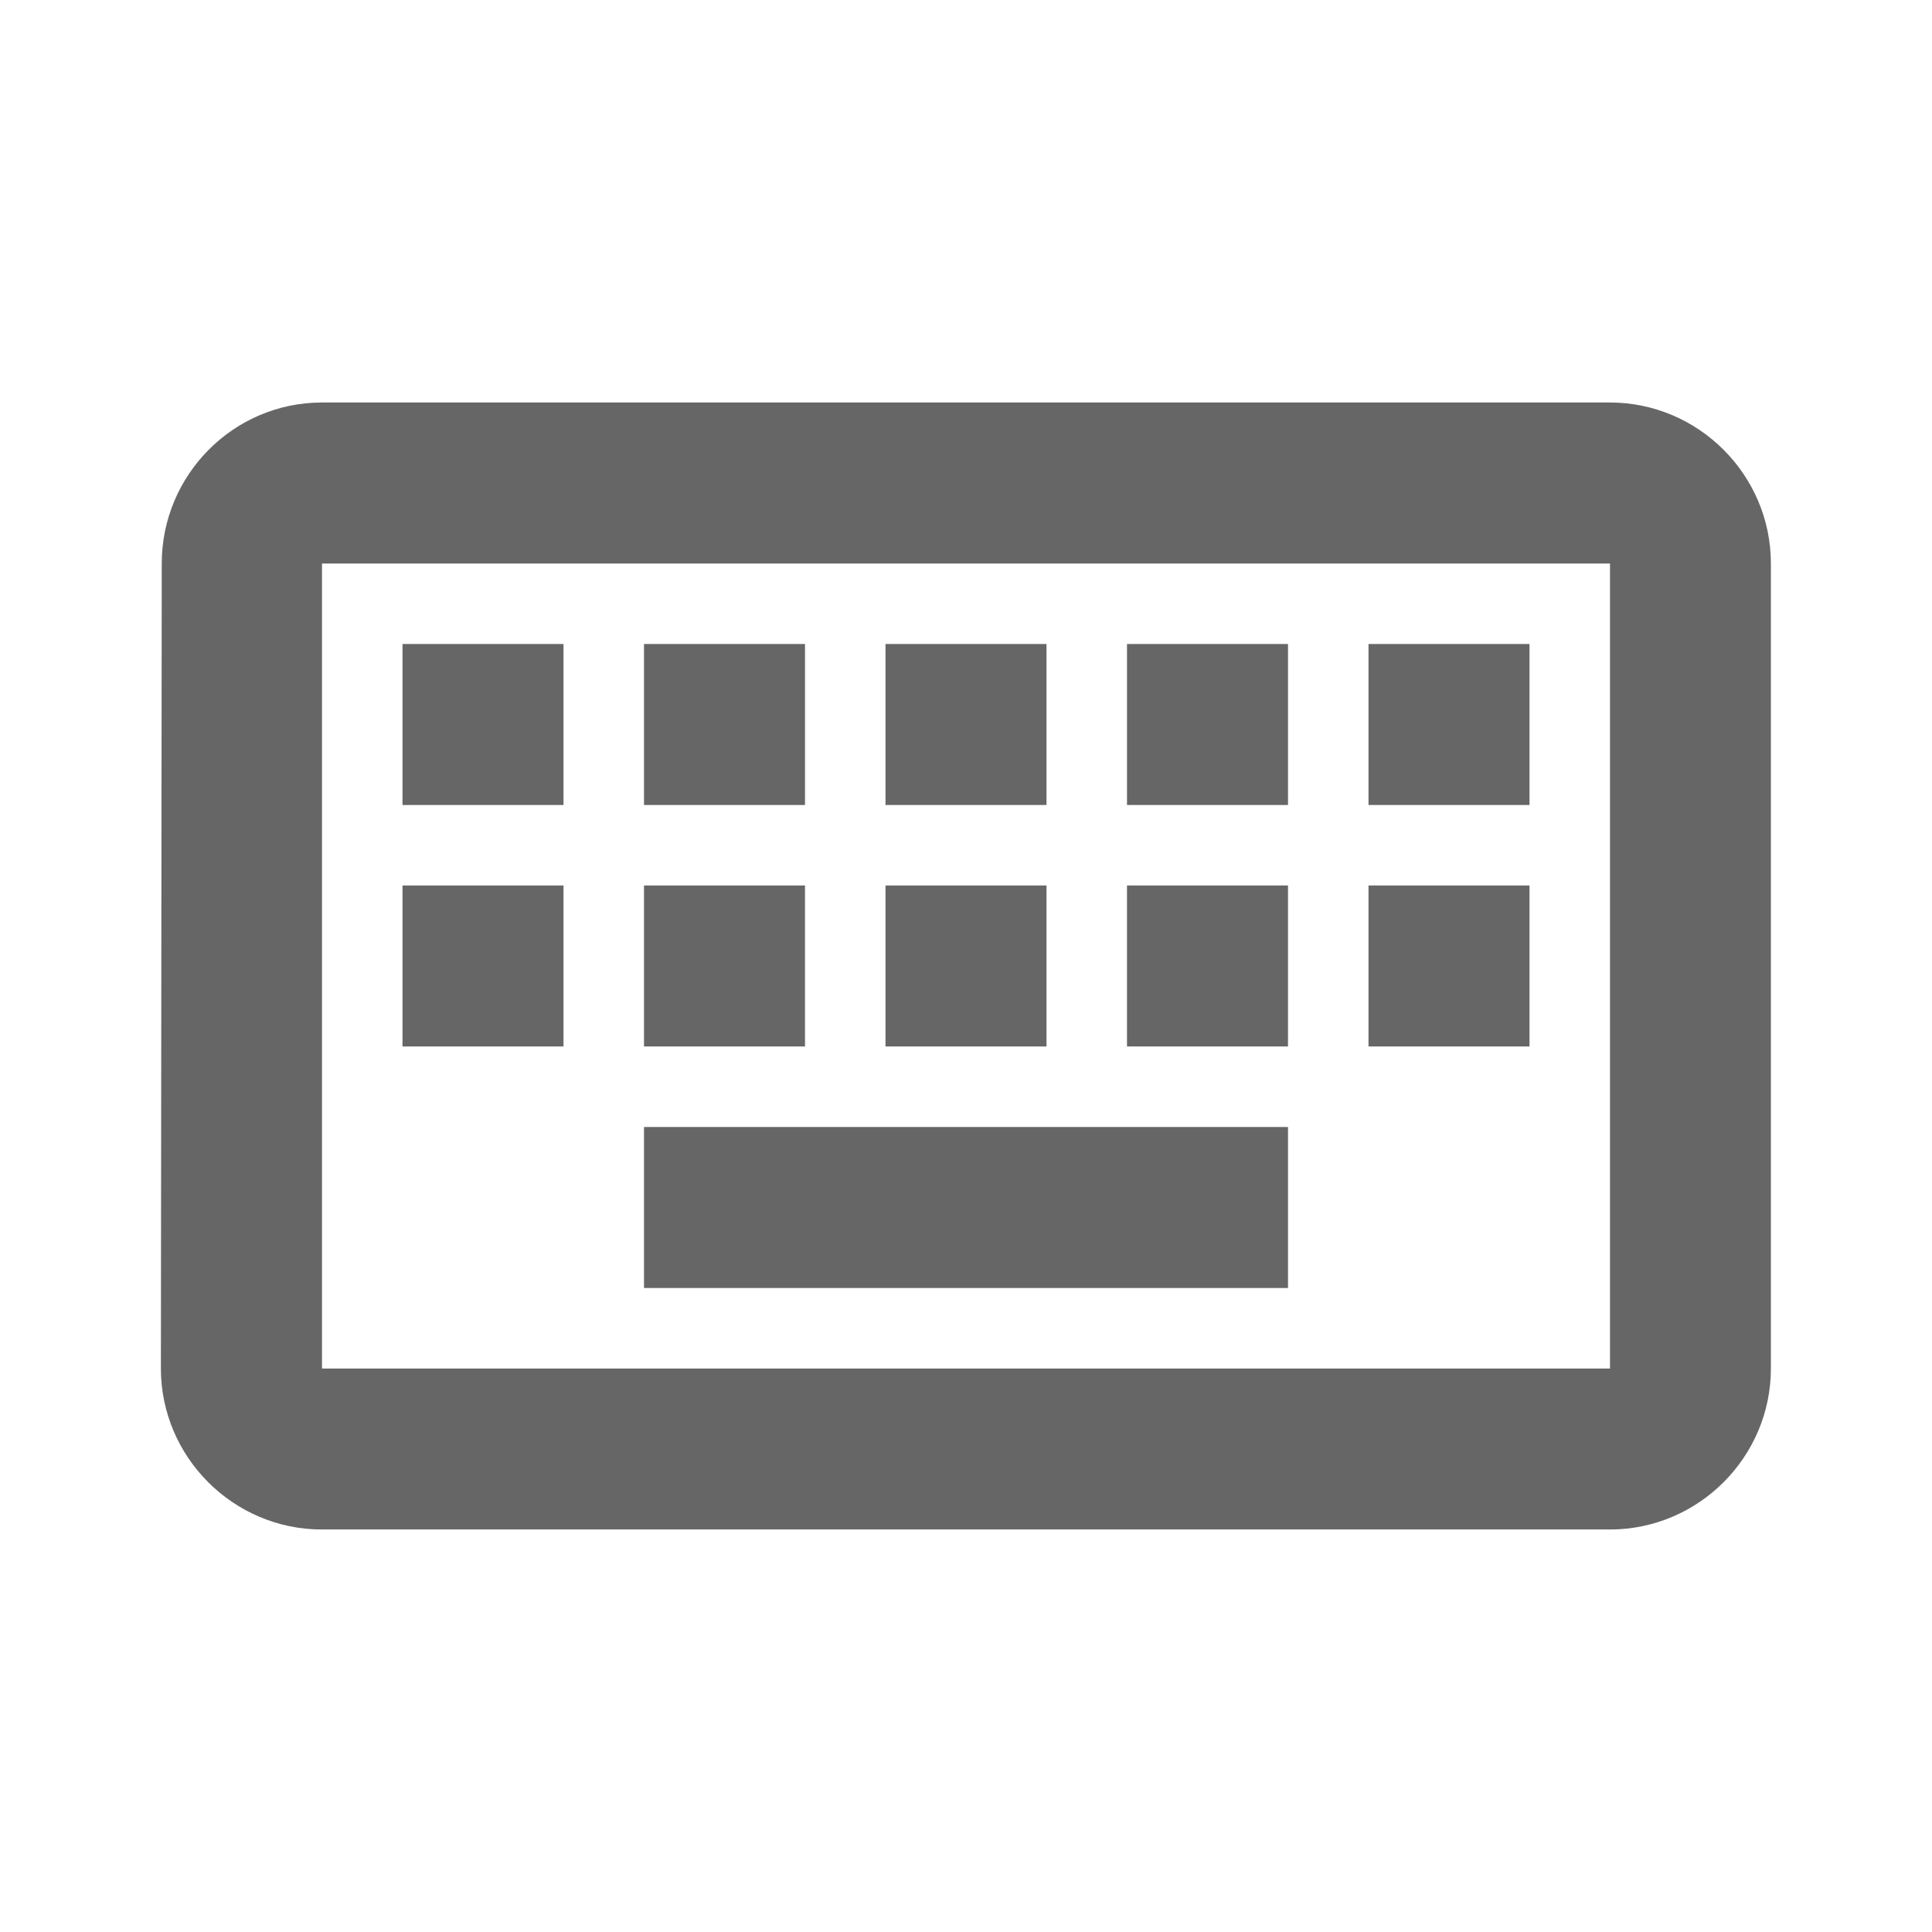 <!-- Generated by IcoMoon.io -->
<svg version="1.1" xmlns="http://www.w3.org/2000/svg" width="18" height="18" viewBox="0 0 18 18">
<title>keyboard-outlined</title>
<path opacity="0.6" fill="#000" d="M15 3.75h-12c-0.825 0-1.493 0.675-1.493 1.5l-0.008 7.5c0 0.825 0.675 1.5 1.5 1.5h12c0.825 0 1.5-0.675 1.5-1.5v-7.5c0-0.825-0.675-1.5-1.5-1.5zM15 5.25v7.5h-12v-7.5h12zM9.75 6h-1.5v1.5h1.5v-1.5zM8.25 8.25h1.5v1.5h-1.5v-1.5zM7.5 6h-1.5v1.5h1.5v-1.5zM6 8.25h1.5v1.5h-1.5v-1.5zM5.25 8.25h-1.5v1.5h1.5v-1.5zM3.75 6h1.5v1.5h-1.5v-1.5zM12 10.5h-6v1.5h6v-1.5zM10.5 8.25h1.5v1.5h-1.5v-1.5zM12 6h-1.5v1.5h1.5v-1.5zM12.75 8.25h1.5v1.5h-1.5v-1.5zM14.25 6h-1.5v1.5h1.5v-1.5z"></path>
</svg>
